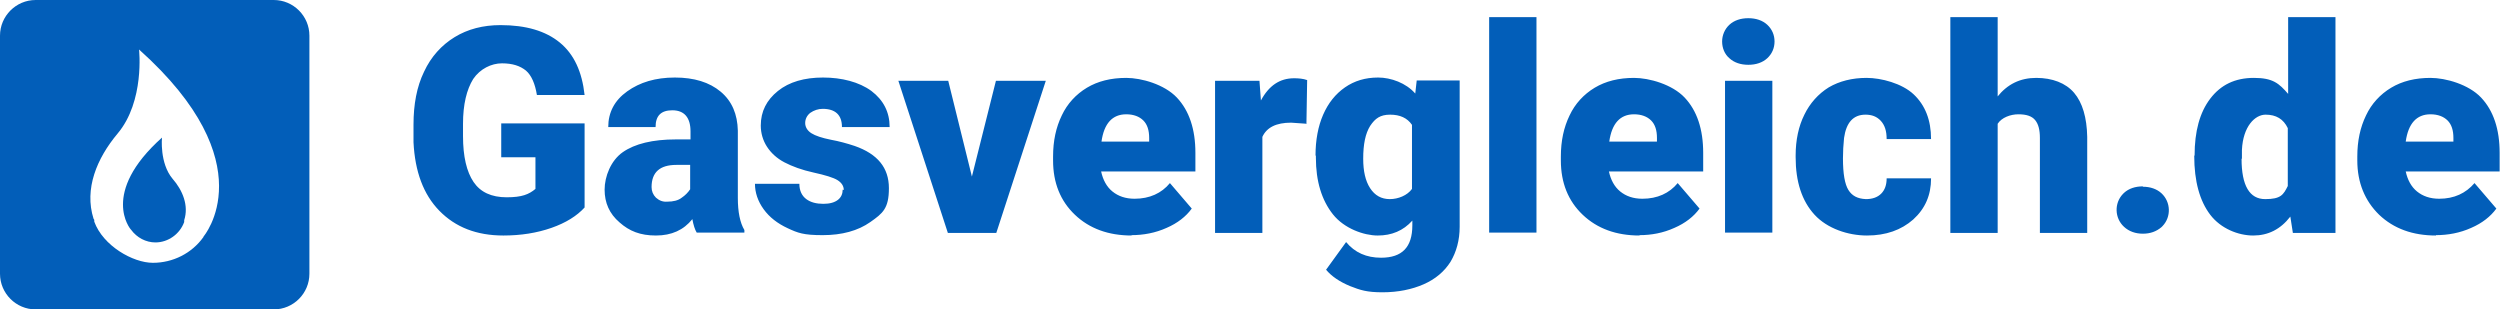 <?xml version="1.0" encoding="UTF-8"?>
<svg id="Ebene_1" xmlns="http://www.w3.org/2000/svg" version="1.1" viewBox="0 0 686.8 85">
  <!-- Generator: Adobe Illustrator 29.3.1, SVG Export Plug-In . SVG Version: 2.1.0 Build 151)  -->
  <defs>
    <style>
      .st0 {
        fill: #025eb9;
      }
    </style>
  </defs>
  <path class="st0" d="M160.6,57c-2.1,2.3-5.1,4.2-9.1,5.6-4,1.4-8.4,2.1-13.2,2.1-7.4,0-13.2-2.3-17.6-6.8-4.4-4.5-6.7-10.8-7.1-18.8v-4.9c0-5.5.9-10.4,2.9-14.5,1.9-4.1,4.8-7.3,8.4-9.5,3.6-2.2,7.8-3.3,12.6-3.3,7,0,12.4,1.6,16.3,4.8s6.1,8,6.8,14.4h-13.1c-.5-3.1-1.5-5.4-3-6.7-1.6-1.3-3.7-2-6.6-2s-6,1.5-7.9,4.3c-1.8,2.9-2.8,7-2.8,12.3v3.4c0,5.6,1,9.8,2.9,12.6s4.9,4.2,9.1,4.2,6.1-.8,7.9-2.3v-8.7h-9.4v-9.3h22.9v23h0ZM191.4,63.9c-.5-.8-.9-2.1-1.2-3.7-2.4,3-5.7,4.5-10,4.5s-7.3-1.2-10-3.6c-2.8-2.4-4.1-5.4-4.1-9s1.7-8,5-10.3c3.3-2.3,8.2-3.5,14.6-3.5h4v-2.2c0-3.8-1.7-5.8-5-5.8-3.1,0-4.6,1.5-4.6,4.6h-13c0-4,1.7-7.3,5.2-9.8s7.8-3.8,13.1-3.8c5.3,0,9.5,1.3,12.6,3.9,3.1,2.6,4.6,6.2,4.7,10.7v18.5c0,3.8.6,6.8,1.8,8.8v.7h-13s0,0,0,0h0ZM183.3,55.4c1.6,0,3-.3,4-1.1.9-.6,1.7-1.4,2.3-2.3v-6.7h-3.8c-4.5,0-6.8,2-6.8,6.1,0,1.1.4,2.1,1.2,2.9.9.8,1.9,1.2,3.1,1.1h0ZM231.8,52.2c0-1.1-.6-2-1.7-2.7-1.1-.7-3.4-1.4-6.6-2.1-3.2-.7-5.9-1.7-8-2.8s-3.7-2.6-4.8-4.3c-1.1-1.7-1.7-3.7-1.7-5.8,0-3.9,1.6-7,4.7-9.5s7.3-3.7,12.4-3.7,9.9,1.2,13.3,3.7c3.3,2.5,5,5.8,5,9.9h-13.1c0-3.3-1.8-5-5.3-5-1.2,0-2.4.4-3.4,1.1-.9.7-1.4,1.7-1.4,2.8s.6,2.1,1.7,2.8,2.9,1.3,5.4,1.8c2.2.4,4.4,1,6.5,1.7,6.3,2.2,9.4,6,9.4,11.6s-1.7,6.9-5.1,9.3c-3.4,2.4-7.8,3.6-13.1,3.6s-6.8-.6-9.6-1.9c-2.8-1.3-5-3-6.6-5.2-1.6-2.2-2.4-4.6-2.4-7h12.2c0,1.9.7,3.3,1.9,4.2s2.8,1.3,4.7,1.3c1.8,0,3.1-.4,4-1.1.9-.7,1.3-1.7,1.3-2.8h0,0ZM267,48.5l6.6-26.3h13.7l-13.6,41.8h-13.3l-13.6-41.8h13.7l6.5,26.3ZM310.9,64.7c-6.4,0-11.6-1.9-15.6-5.7s-6-8.8-6-14.9v-1.1c0-4.3.8-8,2.4-11.3,1.5-3.2,3.9-5.8,6.9-7.6,3-1.8,6.6-2.7,10.8-2.7s10.5,1.8,13.9,5.4c3.4,3.6,5.1,8.7,5.1,15.2v5.1h-25.9c.5,2.3,1.5,4.2,3.1,5.5,1.6,1.3,3.6,2,6.1,2,4.1,0,7.4-1.5,9.7-4.3l6,7c-1.6,2.2-3.9,4-6.9,5.3-3.1,1.4-6.4,2-9.7,2h0,0ZM309.4,31.4c-3.8,0-6.1,2.5-6.8,7.5h13.1v-1c0-2.1-.5-3.7-1.6-4.8-1.1-1.1-2.7-1.7-4.7-1.7h0ZM359,34l-4.3-.3c-4.1,0-6.7,1.3-7.9,3.9v26.4h-13V22.2h12.2l.4,5.4c2.2-4.1,5.2-6.1,9.1-6.1,1.2,0,2.5.1,3.6.5l-.2,12.1h0,0ZM361.4,42.7c0-4.2.7-8,2.1-11.2,1.4-3.2,3.4-5.7,6-7.5,2.6-1.8,5.6-2.7,9.1-2.7s7.7,1.5,10.2,4.4l.4-3.6h11.8v40.2c0,3.7-.9,6.9-2.5,9.6-1.7,2.7-4.2,4.8-7.4,6.2s-7,2.2-11.3,2.2-6.1-.6-8.9-1.7c-2.9-1.2-5.1-2.7-6.6-4.5l5.5-7.6c2.4,2.9,5.6,4.3,9.6,4.3,5.8,0,8.6-2.9,8.6-8.9v-1.3c-2.5,2.8-5.7,4.1-9.5,4.1s-9.2-1.9-12.3-5.8c-3.1-3.9-4.7-9.1-4.7-15.6v-.5h0,0ZM374.5,43.6c0,3.4.6,6.1,1.9,8.1s3.1,3,5.4,3,4.8-1,6.1-2.8v-17.6c-1.3-1.9-3.3-2.8-6-2.8s-4.1,1-5.5,3.1c-1.3,2.1-1.9,5-1.9,9h0ZM422.1,63.9h-13V4.7h13v59.3h0ZM450.4,64.7c-6.4,0-11.6-1.9-15.6-5.7s-6-8.8-6-14.9v-1.1c0-4.3.8-8,2.4-11.3,1.5-3.2,3.9-5.8,6.9-7.6,3-1.8,6.6-2.7,10.8-2.7s10.5,1.8,13.9,5.4,5.1,8.7,5.1,15.2v5.1h-25.9c.5,2.3,1.5,4.2,3.1,5.5s3.6,2,6.1,2c4.1,0,7.4-1.5,9.7-4.3l6,7c-1.6,2.2-3.9,4-6.9,5.3-3.1,1.4-6.3,2-9.6,2h0,0ZM448.9,31.4c-3.8,0-6.1,2.5-6.8,7.5h13.1v-1c0-2.1-.5-3.7-1.6-4.8-1.1-1.1-2.7-1.7-4.7-1.7h0ZM473.1,11.4c0-1.7.7-3.4,2-4.6,1.3-1.2,3.1-1.8,5.2-1.8s3.9.6,5.2,1.8c1.3,1.2,2,2.8,2,4.6,0,1.8-.7,3.4-2,4.6-1.3,1.2-3.1,1.8-5.2,1.8s-3.9-.6-5.2-1.8c-1.3-1.1-2-2.8-2-4.6ZM486.9,63.9h-13V22.2h13v41.8ZM512.6,54.7c1.8,0,3.2-.5,4.2-1.5,1-1,1.5-2.4,1.5-4.2h12.2c0,4.6-1.6,8.3-4.9,11.3-3.3,2.9-7.5,4.4-12.7,4.4s-10.9-1.9-14.4-5.7c-3.5-3.8-5.2-9.1-5.2-15.8v-.5c0-4.2.8-8,2.4-11.2,1.5-3.1,3.8-5.7,6.7-7.5,2.9-1.7,6.4-2.6,10.4-2.6s9.7,1.5,12.9,4.5c3.2,3,4.8,7.1,4.8,12.3h-12.2c0-2.2-.5-3.8-1.6-5-1.1-1.2-2.5-1.7-4.2-1.7-3.4,0-5.3,2.2-5.9,6.4-.2,1.9-.3,3.8-.3,5.6,0,4.2.5,7.1,1.5,8.7,1,1.6,2.5,2.4,4.8,2.5h0s0,0,0,0ZM548.7,26.6c2.8-3.5,6.3-5.2,10.7-5.2s8.1,1.4,10.4,4.1c2.3,2.7,3.5,6.8,3.6,12.1v26.4h-13v-26.1c0-2.2-.4-3.8-1.3-4.9-.9-1.1-2.4-1.6-4.6-1.6s-4.6.9-5.7,2.6v30h-13V4.7h13v22h0,0ZM588.7,51.3c2,0,3.8.6,5.1,1.8,2.6,2.4,2.7,6.5.3,9-.1.1-.2.2-.3.3-1.4,1.2-3.1,1.8-5.1,1.8s-3.8-.6-5.2-1.9c-2.6-2.4-2.7-6.5-.3-9,.1-.1.2-.2.3-.3,1.3-1.2,3.1-1.8,5.2-1.8h0ZM602.9,42.7c0-6.6,1.4-11.8,4.3-15.6s6.8-5.7,12-5.7,6.9,1.5,9.4,4.4V4.7h13v59.3h-11.7l-.7-4.5c-2.7,3.5-6.1,5.2-10.2,5.2s-8.9-1.9-11.8-5.7c-2.9-3.8-4.4-9.2-4.4-16.2h0ZM615.8,43.6c0,7.4,2.2,11.1,6.5,11.1s5-1.2,6.2-3.6v-15.9c-1.2-2.5-3.2-3.7-6.1-3.7s-6.2,3.2-6.5,9.7v2.4s0,0,0,0ZM669.2,64.7c-6.4,0-11.6-1.9-15.6-5.7-3.9-3.8-6-8.8-6-14.9v-1.1c0-4.3.8-8,2.4-11.3,1.5-3.2,3.9-5.8,6.9-7.6,3-1.8,6.6-2.7,10.8-2.7s10.5,1.8,13.9,5.4c3.4,3.6,5.1,8.7,5.1,15.2v5.1h-25.8c.5,2.3,1.5,4.2,3.1,5.5,1.6,1.3,3.6,2,6.1,2,4.1,0,7.3-1.5,9.7-4.3l6,7c-1.6,2.2-3.9,4-6.9,5.3-3.1,1.4-6.4,2-9.7,2h0ZM667.7,31.4c-3.8,0-6.1,2.5-6.8,7.5h13.1v-1c0-2.1-.5-3.7-1.6-4.8-1.1-1.1-2.7-1.7-4.7-1.7h0Z"/>
  <g>
    <path class="st0" d="M75.2,0H9.8C4.4,0,0,4.4,0,9.8v65.4c0,5.4,4.4,9.8,9.8,9.8h65.4c5.4,0,9.8-4.4,9.8-9.8V9.8C85,4.4,80.6,0,75.2,0ZM55.9,65.1h0c-3.2,4.5-8.4,7.1-13.9,7.1s-13.7-4.7-16.1-11.3c0,0,0-.2,0-.3,0-.2,0-.3-.2-.5-2.6-8.2.9-16.6,6.6-23.4,7.5-8.9,5.9-23.1,5.9-23.1,35,31.3,17.7,51.4,17.7,51.4Z"/>
    <path class="st0" d="M36,63.1h0c1.6,2.2,4.1,3.5,6.7,3.5,3.5,0,6.7-2.3,7.9-5.6,0,0,0,0,0-.2,0,0,0-.2,0-.3,1.3-4-.4-8.2-3.2-11.4-3.6-4.3-2.9-11.3-2.9-11.3-17.1,15.3-8.6,25.2-8.6,25.2Z"/>
  </g>
</svg>